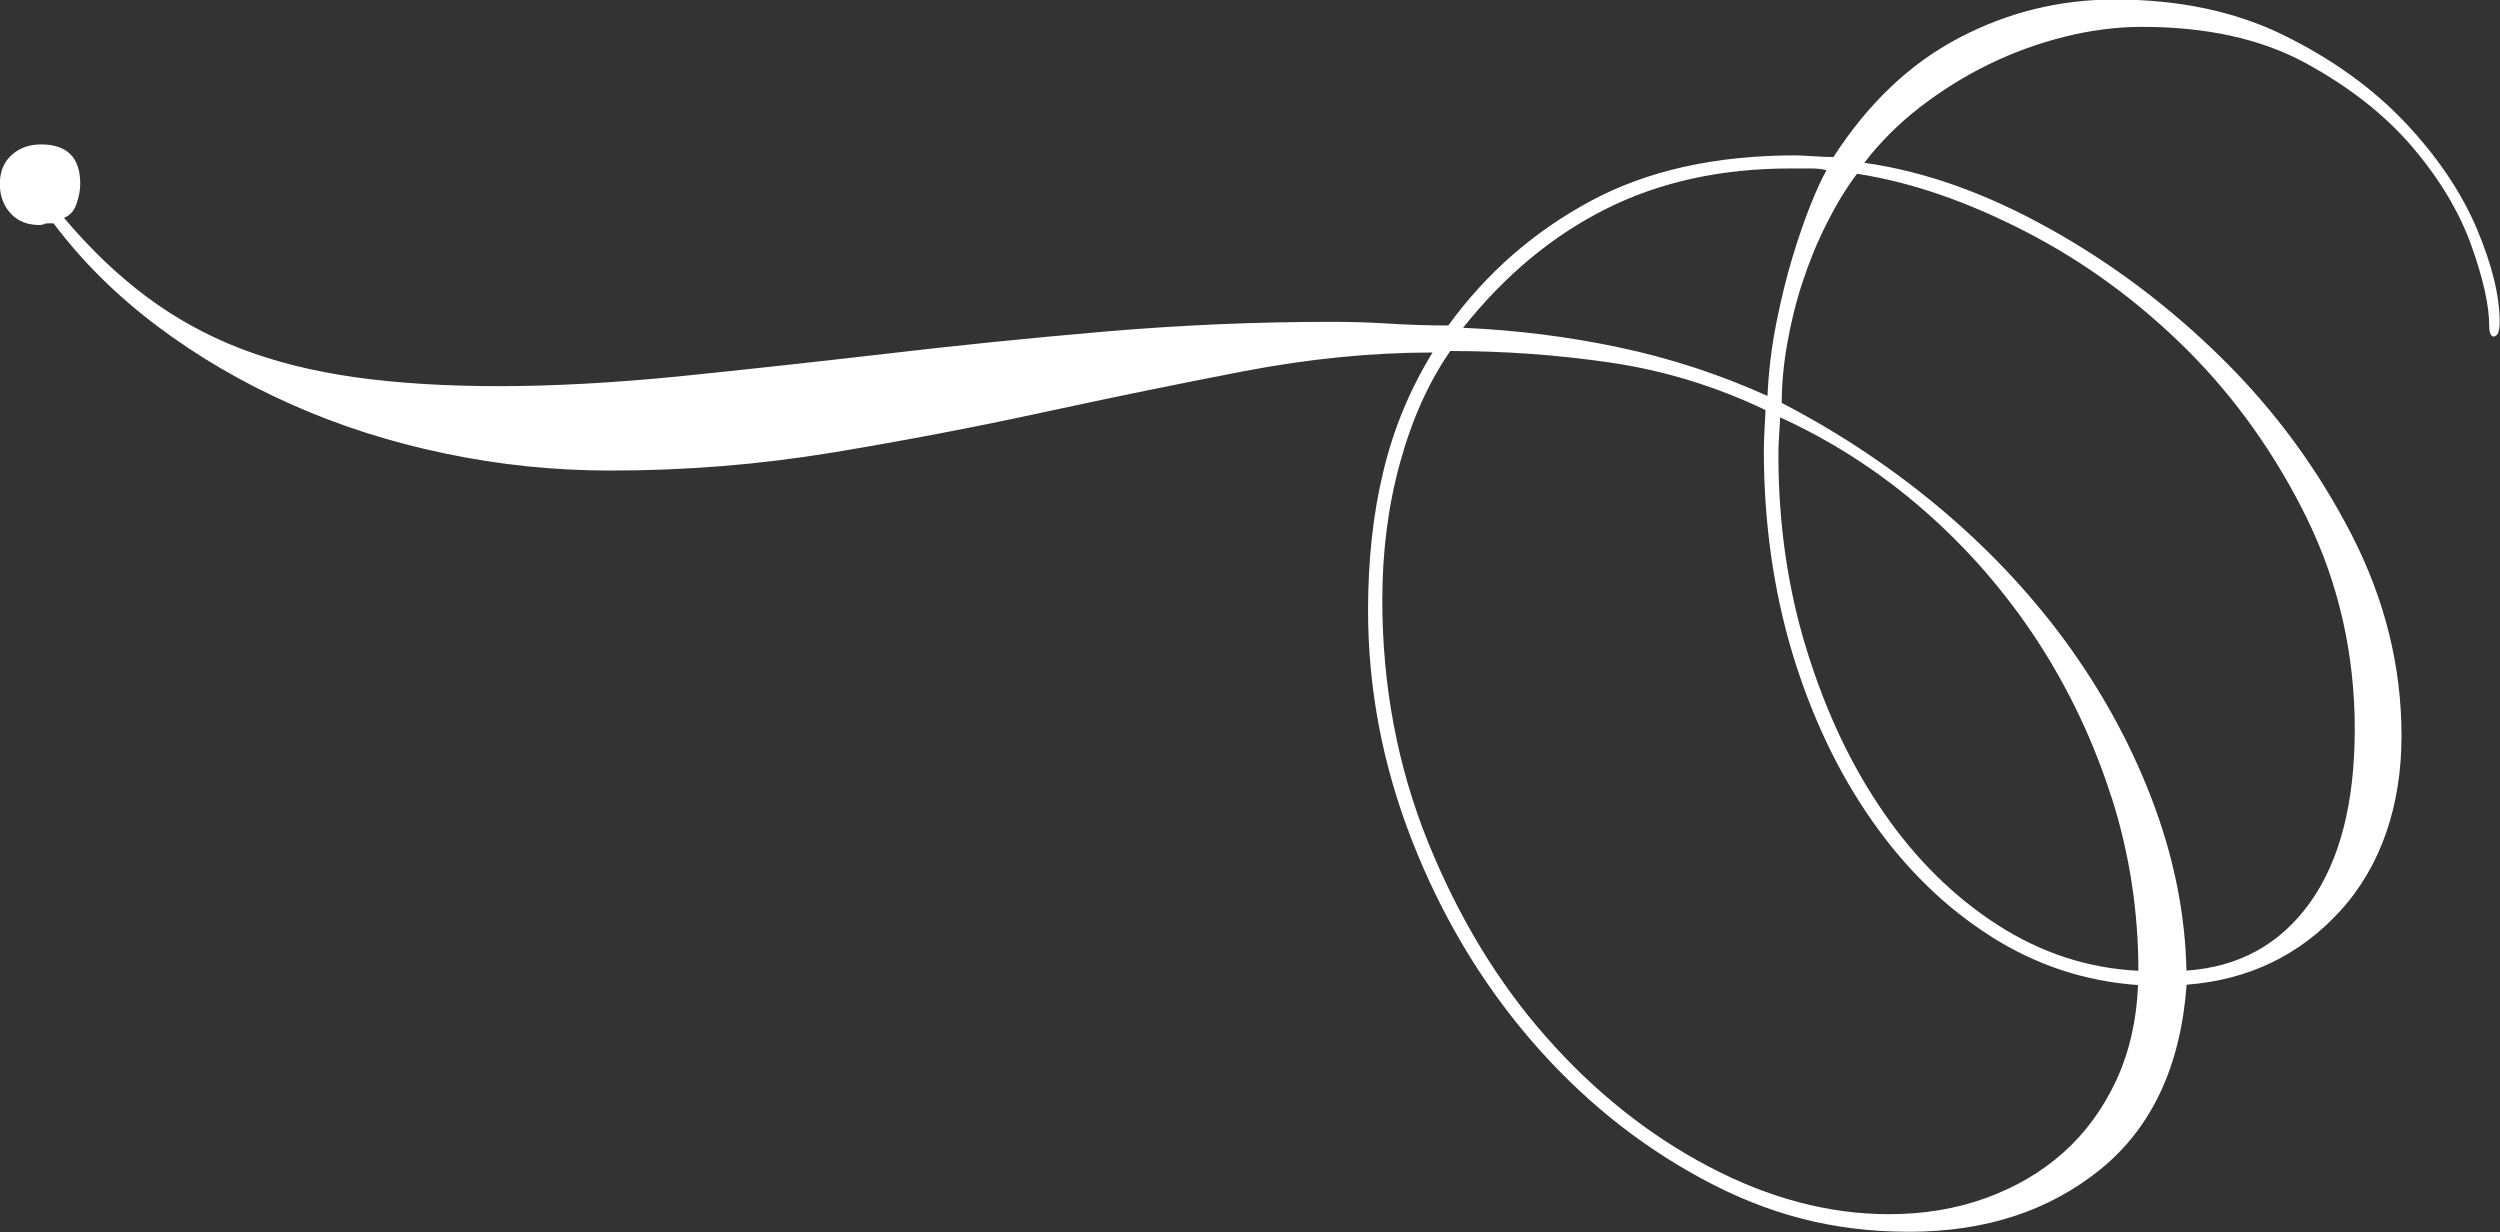<?xml version="1.0" encoding="UTF-8"?><svg id="_イヤー_2" xmlns="http://www.w3.org/2000/svg" viewBox="0 0 150.78 74.31"><rect x="0" y="0" width="150.78" height="74.31" fill="#333333" stroke="none"/><defs><style>.cls-1{fill:#fff;}</style></defs><g id="design"><path class="cls-1" d="M150.45,20.31c-.22,0-.32-.22-.32-.65,0-1.22-.36-2.84-1.08-4.86-.72-2.01-1.91-4-3.56-5.94-1.66-1.94-3.82-3.64-6.48-5.08-2.66-1.44-5.94-2.16-9.83-2.16-1.51,0-3.06,.2-4.64,.59-1.59,.4-3.12,.95-4.59,1.67-1.48,.72-2.86,1.59-4.16,2.59-1.3,1.01-2.41,2.12-3.35,3.35,3.6,.5,7.31,1.82,11.12,3.94,3.82,2.12,7.31,4.75,10.48,7.88,3.17,3.13,5.76,6.66,7.78,10.59,2.02,3.92,3.02,7.97,3.02,12.15s-1.22,7.83-3.67,10.53c-2.45,2.7-5.55,4.19-9.29,4.48-.36,4.9-2.09,8.6-5.18,11.12-3.1,2.52-6.95,3.78-11.56,3.78s-8.55-1.06-12.48-3.19c-3.93-2.12-7.38-4.93-10.37-8.42-2.99-3.49-5.37-7.49-7.13-11.99-1.76-4.5-2.65-9.13-2.65-13.88,0-3.02,.3-5.82,.92-8.37,.61-2.56,1.6-4.95,2.97-7.18-3.67,0-7.47,.38-11.39,1.13-3.93,.76-7.96,1.58-12.1,2.48-4.14,.9-8.39,1.71-12.74,2.43-4.36,.72-8.8,1.08-13.34,1.08-3.39,0-6.71-.34-9.99-1.03-3.28-.68-6.37-1.67-9.29-2.97-2.92-1.3-5.6-2.86-8.05-4.7-2.45-1.84-4.54-3.91-6.27-6.21h-.32c-.14,0-.23,.02-.27,.05s-.13,.05-.27,.05c-.72,0-1.3-.23-1.73-.7-.43-.47-.65-1.06-.65-1.78s.23-1.3,.7-1.73c.47-.43,1.06-.65,1.78-.65,1.58,0,2.37,.79,2.37,2.38,0,.36-.07,.75-.22,1.19s-.4,.72-.76,.86c1.58,1.87,3.24,3.46,4.97,4.75s3.62,2.34,5.67,3.13c2.05,.79,4.36,1.37,6.91,1.73,2.55,.36,5.45,.54,8.69,.54s6.93-.2,10.85-.59c3.92-.4,8.05-.85,12.37-1.35,4.32-.51,8.75-.96,13.29-1.35,4.54-.39,9.11-.59,13.72-.59,1.22,0,2.39,.04,3.51,.11,1.12,.07,2.28,.11,3.51,.11,2.3-3.17,5.17-5.67,8.59-7.51s7.54-2.75,12.37-2.75c.14,0,.49,.02,1.03,.05,.54,.04,.95,.05,1.24,.05,2.09-3.24,4.61-5.63,7.56-7.18s6.08-2.32,9.4-2.32c3.89,0,7.29,.72,10.21,2.16,2.92,1.44,5.35,3.19,7.29,5.24s3.38,4.18,4.32,6.37c.93,2.2,1.4,4.09,1.4,5.67,0,.57-.11,.86-.32,.86Zm-30.35,36.18c-2.74-1.73-5.13-4.05-7.18-6.97s-3.65-6.28-4.81-10.1c-1.15-3.82-1.73-7.92-1.73-12.31,0-.36,.02-.81,.05-1.35,.03-.54,.05-.88,.05-1.03-3.02-1.44-6.14-2.39-9.34-2.86s-6.43-.7-9.67-.7c-1.3,1.87-2.3,4.1-3.02,6.7-.72,2.59-1.08,5.36-1.08,8.32,0,5.18,.92,10.04,2.75,14.58,1.84,4.54,4.21,8.46,7.13,11.77,2.92,3.31,6.19,5.92,9.83,7.83,3.63,1.91,7.25,2.86,10.85,2.86,2.09,0,4.03-.32,5.83-.97s3.37-1.57,4.7-2.76c1.33-1.19,2.39-2.65,3.19-4.37,.79-1.73,1.22-3.64,1.3-5.72-3.17-.22-6.12-1.19-8.86-2.92Zm-10.91-46.33h-1.19c-4.18,0-7.88,.81-11.12,2.43s-6.12,4.01-8.64,7.18c3.24,.14,6.39,.54,9.45,1.19,3.06,.65,6.03,1.62,8.91,2.92,.07-1.51,.25-2.99,.54-4.43,.29-1.44,.61-2.75,.97-3.94,.36-1.19,.72-2.23,1.08-3.13,.36-.9,.68-1.6,.97-2.11-.22-.07-.54-.11-.97-.11Zm18.15,37.91c-1.08-3.39-2.58-6.53-4.48-9.45-1.91-2.91-4.18-5.53-6.81-7.83-2.63-2.3-5.53-4.18-8.69-5.62,0,.14-.02,.47-.05,.97-.04,.5-.05,.93-.05,1.3,0,4.17,.57,8.12,1.73,11.83,1.15,3.71,2.7,6.97,4.64,9.77s4.23,5.06,6.86,6.75c2.63,1.69,5.45,2.61,8.48,2.76,0-3.6-.54-7.09-1.62-10.48Zm11.83-16.74c-1.91-3.89-4.32-7.29-7.24-10.21-2.92-2.91-6.16-5.29-9.72-7.13-3.56-1.84-6.97-3.01-10.21-3.51-.65,.86-1.26,1.87-1.84,3.02s-1.06,2.34-1.46,3.56c-.4,1.22-.7,2.47-.92,3.73-.22,1.26-.32,2.43-.32,3.51,3.6,1.87,6.87,4.07,9.83,6.59,2.95,2.52,5.49,5.27,7.62,8.26,2.12,2.99,3.8,6.14,5.02,9.45,1.22,3.31,1.87,6.62,1.94,9.94,3.17-.22,5.65-1.59,7.45-4.1,1.8-2.52,2.7-6.01,2.7-10.48s-.96-8.75-2.86-12.64Z"/></g></svg>